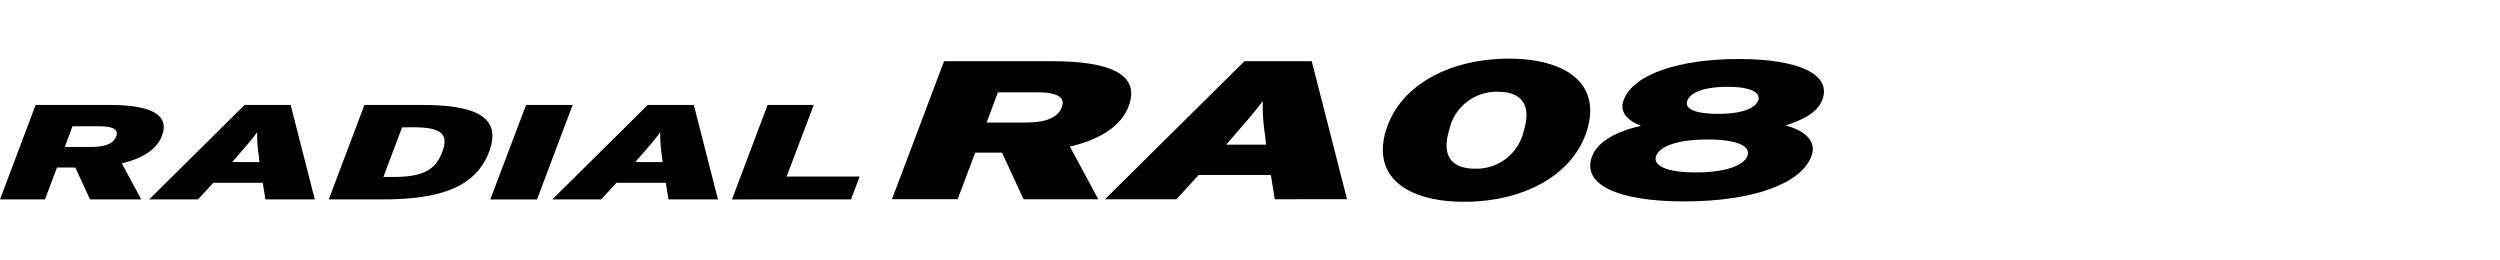 <svg xmlns="http://www.w3.org/2000/svg" xmlns:xlink="http://www.w3.org/1999/xlink" width="192" height="20" viewBox="0 0 192 20">
  <defs>
    <clipPath id="clip-path">
      <rect id="사각형_12583" data-name="사각형 12583" width="192" height="20" transform="translate(321.53 856.268)" fill="none" stroke="#707070" stroke-width="1"/>
    </clipPath>
    <clipPath id="clip-path-2">
      <rect id="사각형_13577" data-name="사각형 13577" width="140.079" height="10.99"/>
    </clipPath>
  </defs>
  <g id="navigation_logo_DU04" data-name="navigation logo_DU04" transform="translate(-321.53 -856.268)" clip-path="url(#clip-path)">
    <g id="그룹_12951" data-name="그룹 12951" transform="translate(321.53 860.774)">
      <g id="그룹_12950" data-name="그룹 12950" transform="translate(0 0)" clip-path="url(#clip-path-2)">
        <path id="패스_56325" data-name="패스 56325" d="M6.915,17.824l-1.13-2.447H4.375l-.923,2.447H0l2.737-7.257H8.4c2.965,0,4.686.642,4.043,2.364-.415,1.088-1.555,1.761-3.09,2.124l1.493,2.768Zm.768-5.619H5.567l-.59,1.586H7.029c1.14,0,1.7-.29,1.9-.808.176-.456-.135-.777-1.244-.777" transform="translate(0 -7.014)"/>
        <path id="패스_56326" data-name="패스 56326" d="M43,17.825l-.208-1.275h-3.8l-1.171,1.275H34.069L41.4,10.568h3.535l1.856,7.257Zm-.509-3.349a10.174,10.174,0,0,1-.124-1.815c-.353.488-.705.892-1.5,1.815l-.414.478H42.54Z" transform="translate(-22.614 -7.015)"/>
        <path id="패스_56327" data-name="패스 56327" d="M79.207,17.825h-4.1l2.737-7.257h4.427c3.981,0,6.179.861,5.153,3.586s-3.733,3.671-8.222,3.671m2.405-5.536h-.87L79.3,16.1h.757c2.188,0,3.225-.477,3.764-1.918.508-1.338-.021-1.9-2.208-1.9" transform="translate(-49.857 -7.015)"/>
        <path id="패스_56328" data-name="패스 56328" d="M111.99,17.825l2.748-7.257h3.577l-2.738,7.257Z" transform="translate(-74.335 -7.014)"/>
        <path id="패스_56329" data-name="패스 56329" d="M135.07,17.825l-.207-1.275h-3.795L129.9,17.825h-3.753l7.33-7.257h3.535l1.856,7.257Zm-.508-3.349a10.3,10.3,0,0,1-.125-1.815c-.352.488-.7.892-1.5,1.815l-.415.478h2.094Z" transform="translate(-83.729 -7.015)"/>
        <path id="패스_56330" data-name="패스 56330" d="M167.186,17.825l2.737-7.257h3.545l-2.084,5.5h5.609l-.663,1.752Z" transform="translate(-110.972 -7.014)"/>
        <path id="패스_56331" data-name="패스 56331" d="M213.842,11.178,212.191,7.6h-2.06l-1.349,3.575h-5.044l4-10.6h8.271c4.332,0,6.846.939,5.907,3.454-.606,1.59-2.272,2.575-4.514,3.105l2.182,4.045Zm1.121-8.21h-3.09l-.863,2.317h3c1.666,0,2.484-.424,2.772-1.182.257-.666-.2-1.136-1.818-1.136" transform="translate(-135.234 -0.381)"/>
        <path id="패스_56332" data-name="패스 56332" d="M265.428,11.178l-.3-1.863h-5.544l-1.711,1.863h-5.484L263.1.575h5.165l2.712,10.6Zm-.742-4.893a14.964,14.964,0,0,1-.182-2.651c-.515.711-1.03,1.3-2.2,2.651l-.606.7h3.06Z" transform="translate(-167.525 -0.382)"/>
        <path id="패스_56333" data-name="패스 56333" d="M370.44,11.015c-5.166,0-7.892-1.318-7.074-3.469.515-1.363,2.454-2.06,3.757-2.333-.97-.379-1.7-1.03-1.333-1.984.758-2.03,4.377-3.151,8.846-3.151s7.18,1.121,6.407,3.151c-.363.954-1.5,1.53-2.817,1.954,1.075.272,2.5,1,1.984,2.363-.818,2.151-4.59,3.469-9.77,3.469m1.8-4.756c-2.348,0-3.681.53-3.954,1.257s.727,1.272,3.045,1.272,3.7-.545,3.969-1.272-.742-1.257-3.06-1.257m1.53-4.045c-2.015,0-2.893.53-3.09,1.06-.212.53.348,1.015,2.363,1.015,2,0,2.863-.485,3.075-1.015.2-.53-.348-1.06-2.348-1.06" transform="translate(-241.094 -0.052)"/>
        <path id="패스_56334" data-name="패스 56334" d="M322.114,10.99c-4.431,0-7.1-1.933-6.018-5.48s5-5.51,9.427-5.51,7.1,1.933,6.018,5.48-5,5.51-9.426,5.51M324.7,2.542A3.721,3.721,0,0,0,320.95,5.48c-.6,1.948.164,2.969,1.989,2.969a3.722,3.722,0,0,0,3.747-2.938c.6-1.948-.164-2.968-1.99-2.968" transform="translate(-209.653 0)"/>
      </g>
    </g>
  </g>
</svg>
